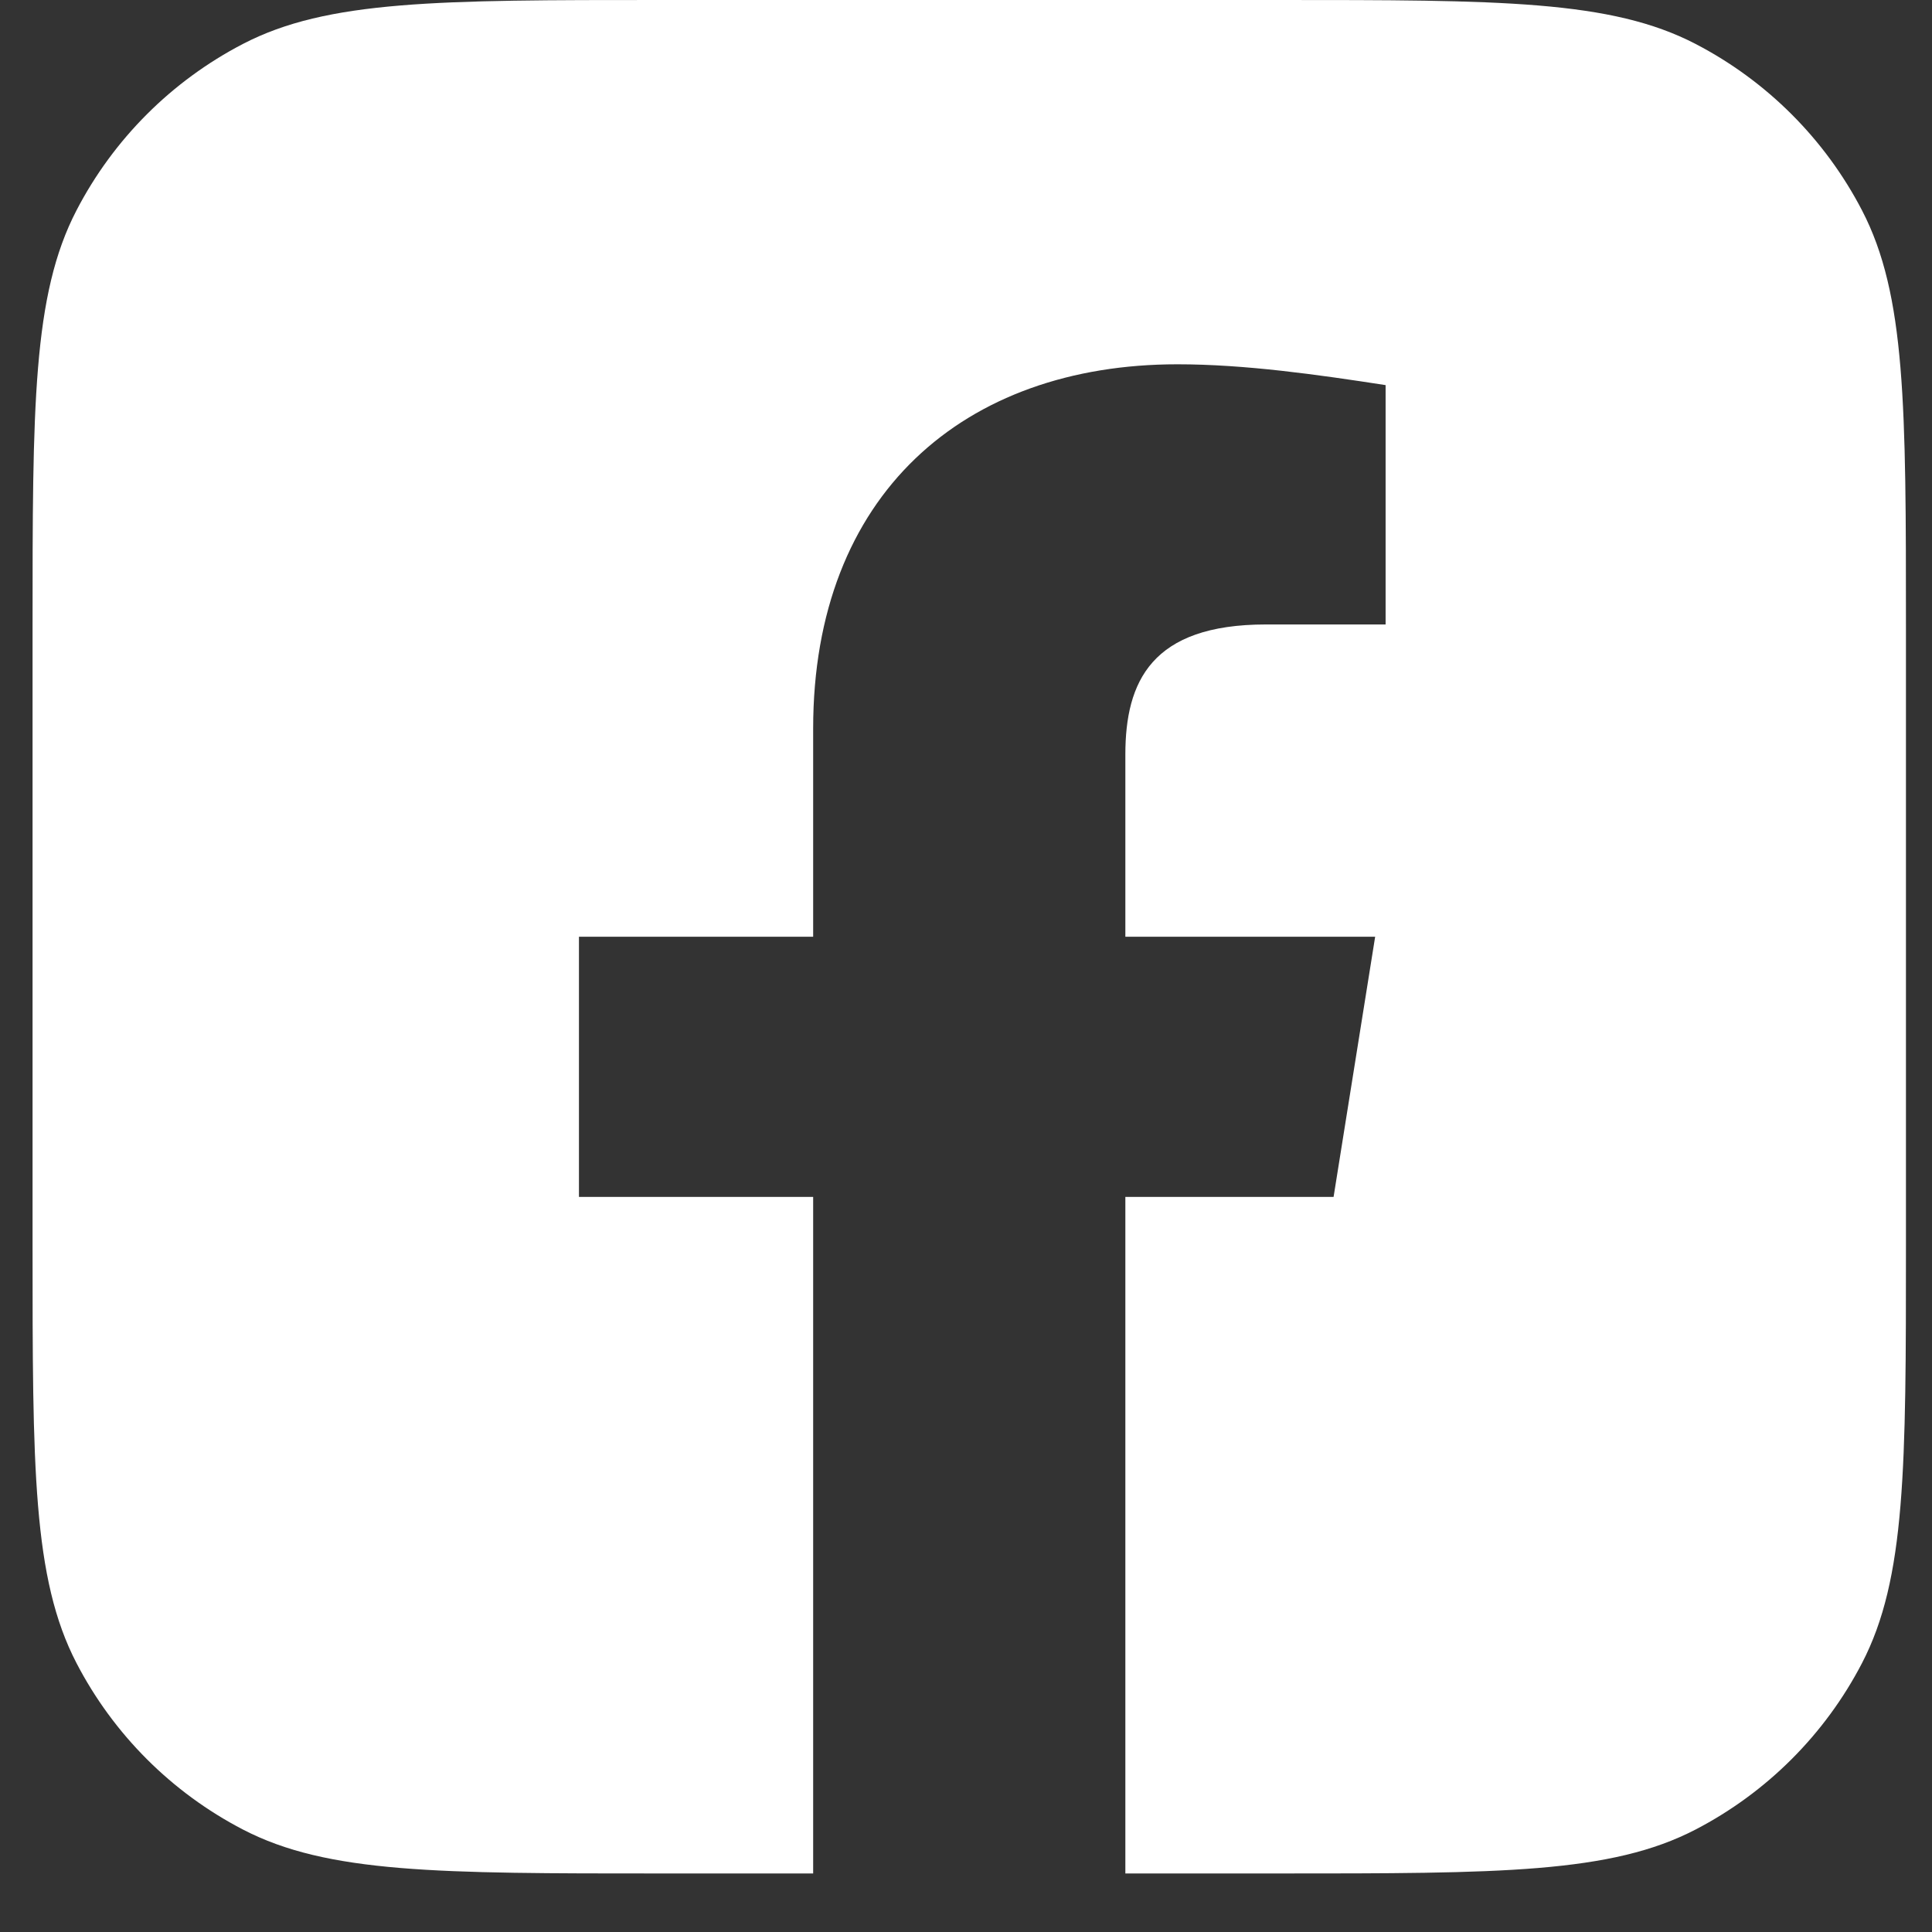 <svg width="27" height="27" viewBox="0 0 27 27" fill="none" xmlns="http://www.w3.org/2000/svg">
<rect x="0" y="0" width="27" height="27" fill="#333333" stroke="none"/>
<path fill-rule="evenodd" clip-rule="evenodd" d="M1.069 2.94C0.455 4.122 0.455 5.676 0.455 8.782V17.4C0.455 20.506 0.455 22.059 1.069 23.242C1.586 24.238 2.398 25.05 3.395 25.568C4.577 26.182 6.13 26.182 9.236 26.182H17.855C20.961 26.182 22.514 26.182 23.696 25.568C24.692 25.05 25.505 24.238 26.022 23.242C26.636 22.059 26.636 20.506 26.636 17.4V8.782C26.636 5.676 26.636 4.122 26.022 2.94C25.505 1.944 24.692 1.132 23.696 0.614C22.514 0 20.961 0 17.855 0H9.236C6.13 0 4.577 0 3.395 0.614C2.398 1.132 1.586 1.944 1.069 2.94ZM19.218 13.091L18.637 16.727H15.727V26.182H11.364V16.727H8.091V13.091H11.364V10.182C11.364 6.909 13.473 5.091 16.455 5.091C17.4 5.091 18.418 5.236 19.364 5.382V8.727H17.691C16.091 8.727 15.727 9.527 15.727 10.545V13.091H19.218Z" fill="white"/>
</svg>
